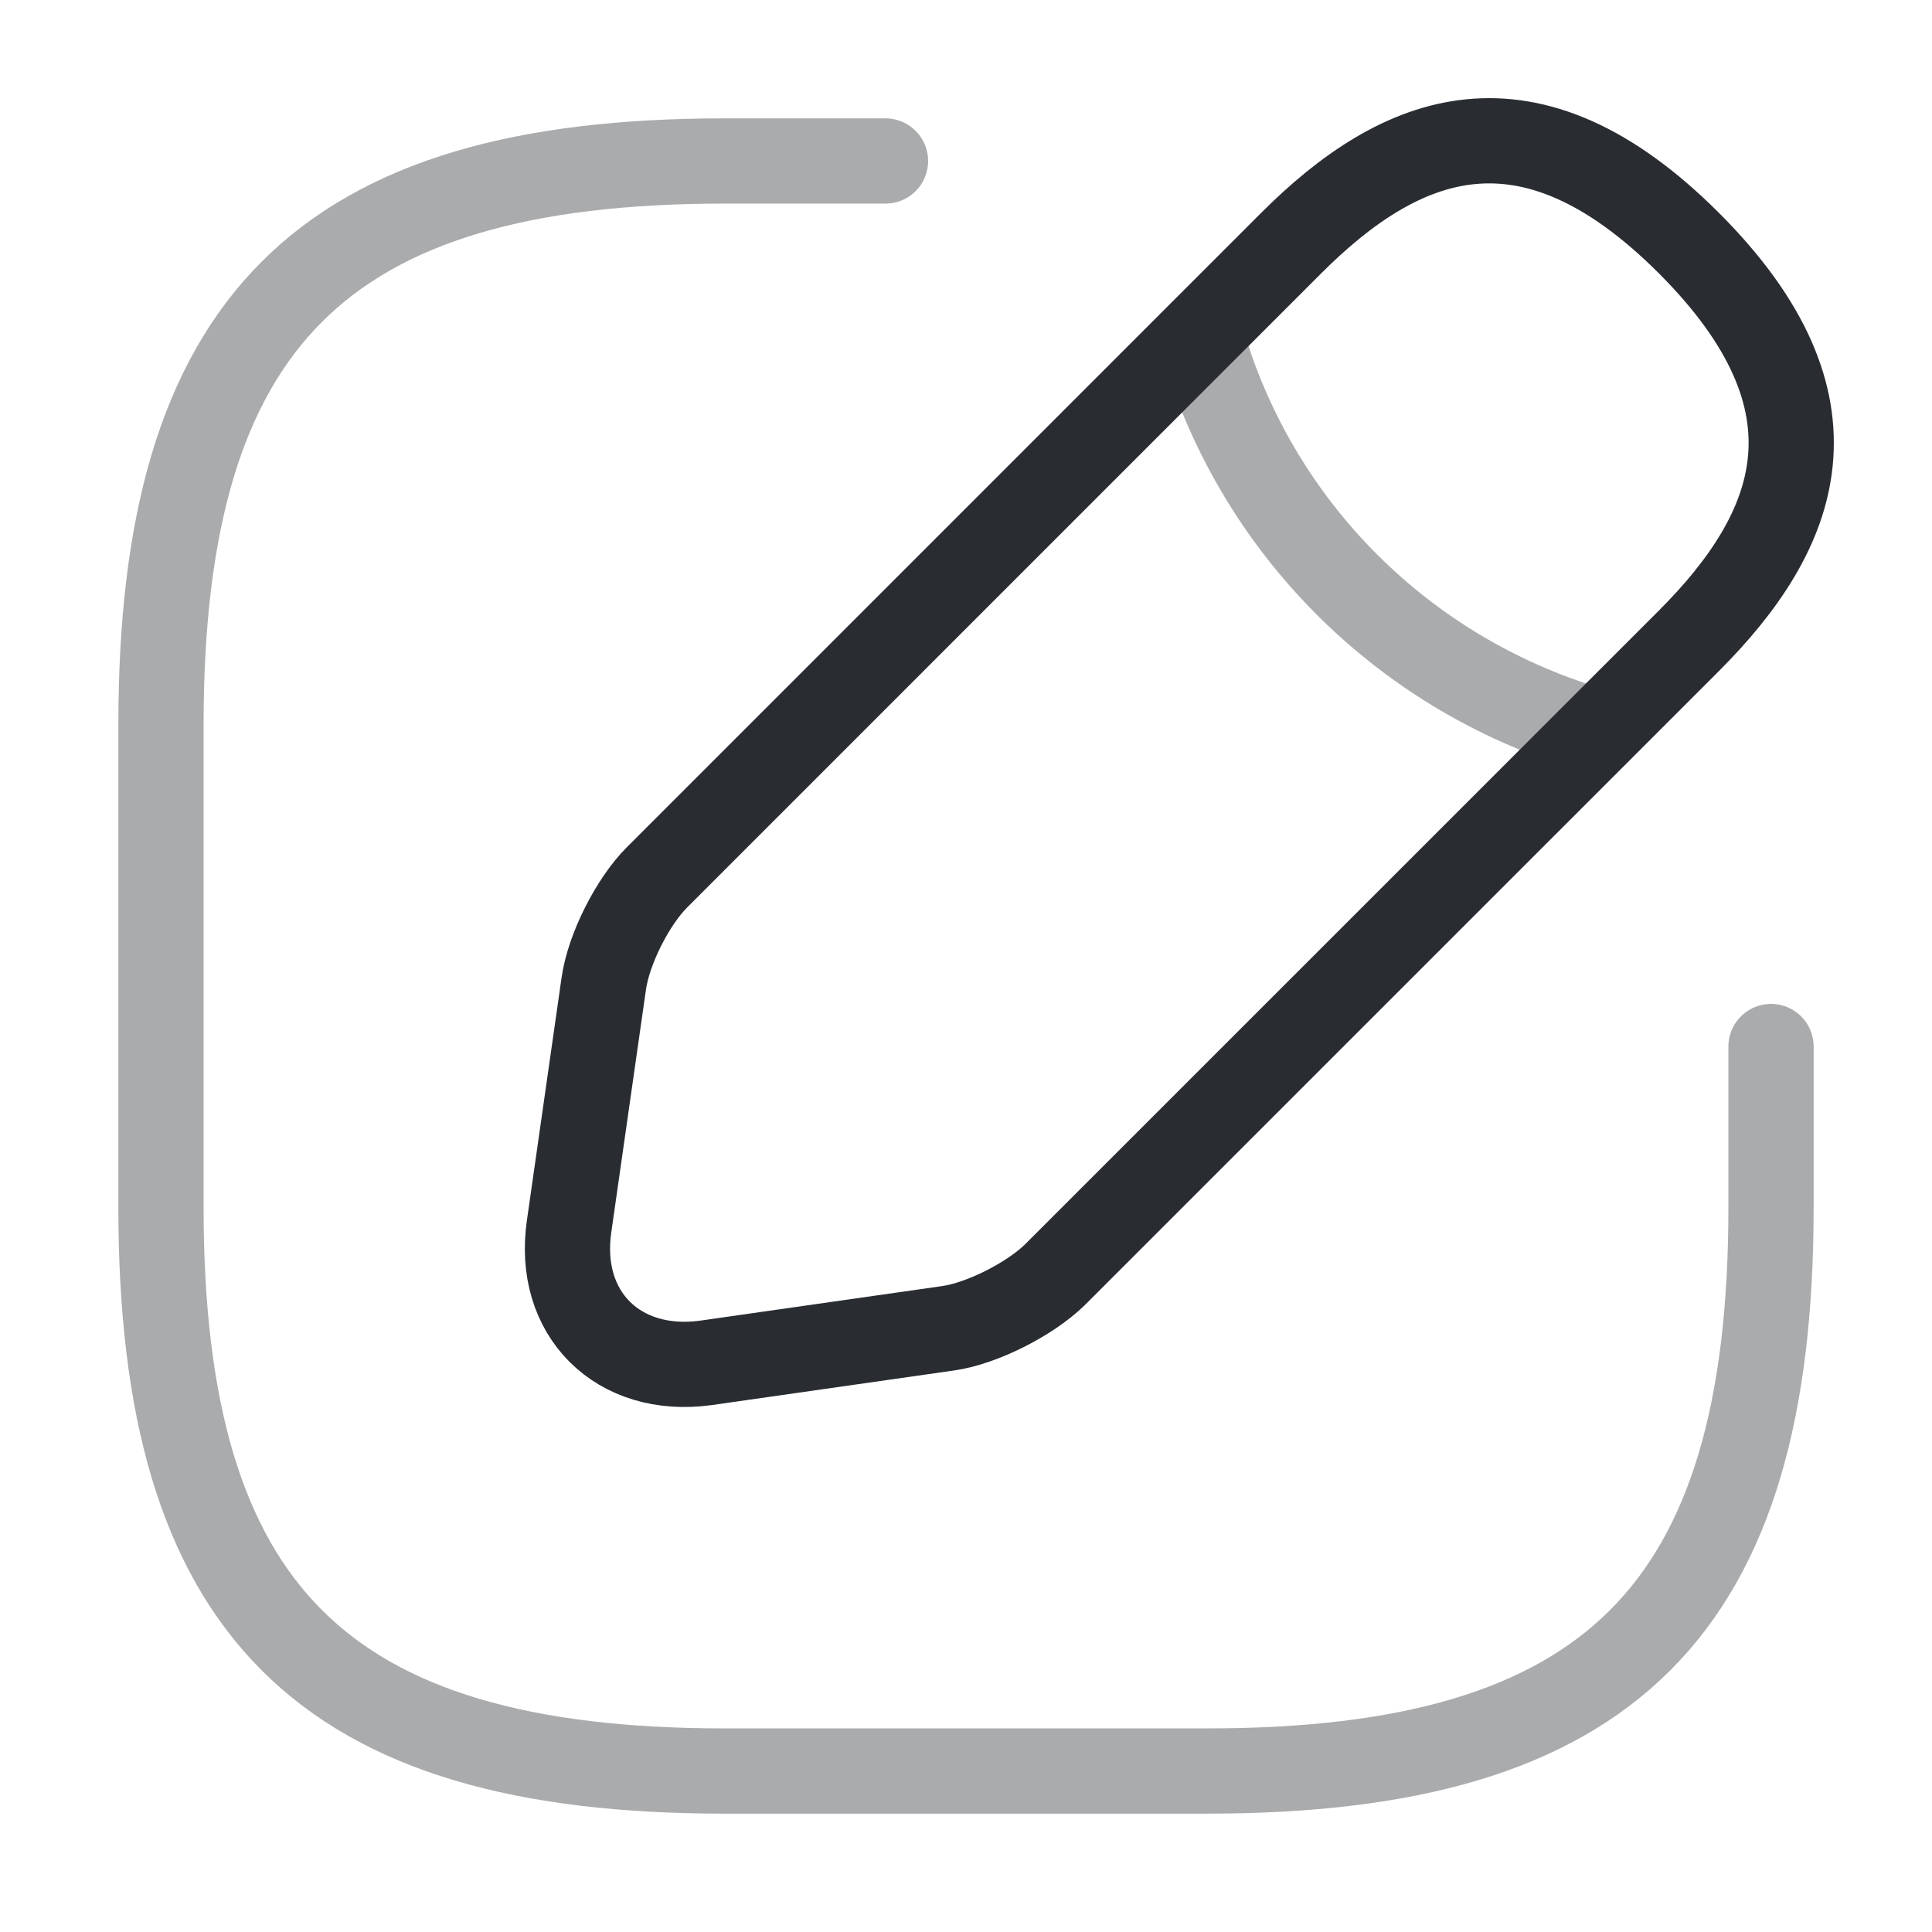 <svg width="34" height="34" viewBox="0 0 34 34" fill="none" xmlns="http://www.w3.org/2000/svg">
<path opacity="0.4" d="M15.583 2.833H12.75C5.667 2.833 2.833 5.667 2.833 12.75V21.25C2.833 28.333 5.667 31.167 12.75 31.167H21.25C28.333 31.167 31.167 28.333 31.167 21.25V18.417" stroke="#292D32" stroke-width="1.5" stroke-linecap="round" stroke-linejoin="round"/>
<path d="M22.723 4.278L11.56 15.442C11.135 15.867 10.71 16.703 10.625 17.312L10.016 21.576C9.789 23.12 10.88 24.197 12.424 23.984L16.688 23.375C17.283 23.29 18.119 22.865 18.558 22.44L29.722 11.277C31.648 9.35 32.555 7.112 29.722 4.278C26.888 1.445 24.65 2.352 22.723 4.278Z" stroke="#292D32" stroke-width="1.5" stroke-miterlimit="10" stroke-linecap="round" stroke-linejoin="round"/>
<path opacity="0.4" d="M21.123 5.879C22.072 9.265 24.721 11.914 28.121 12.877" stroke="#292D32" stroke-width="1.5" stroke-miterlimit="10" stroke-linecap="round" stroke-linejoin="round"/>
</svg>
